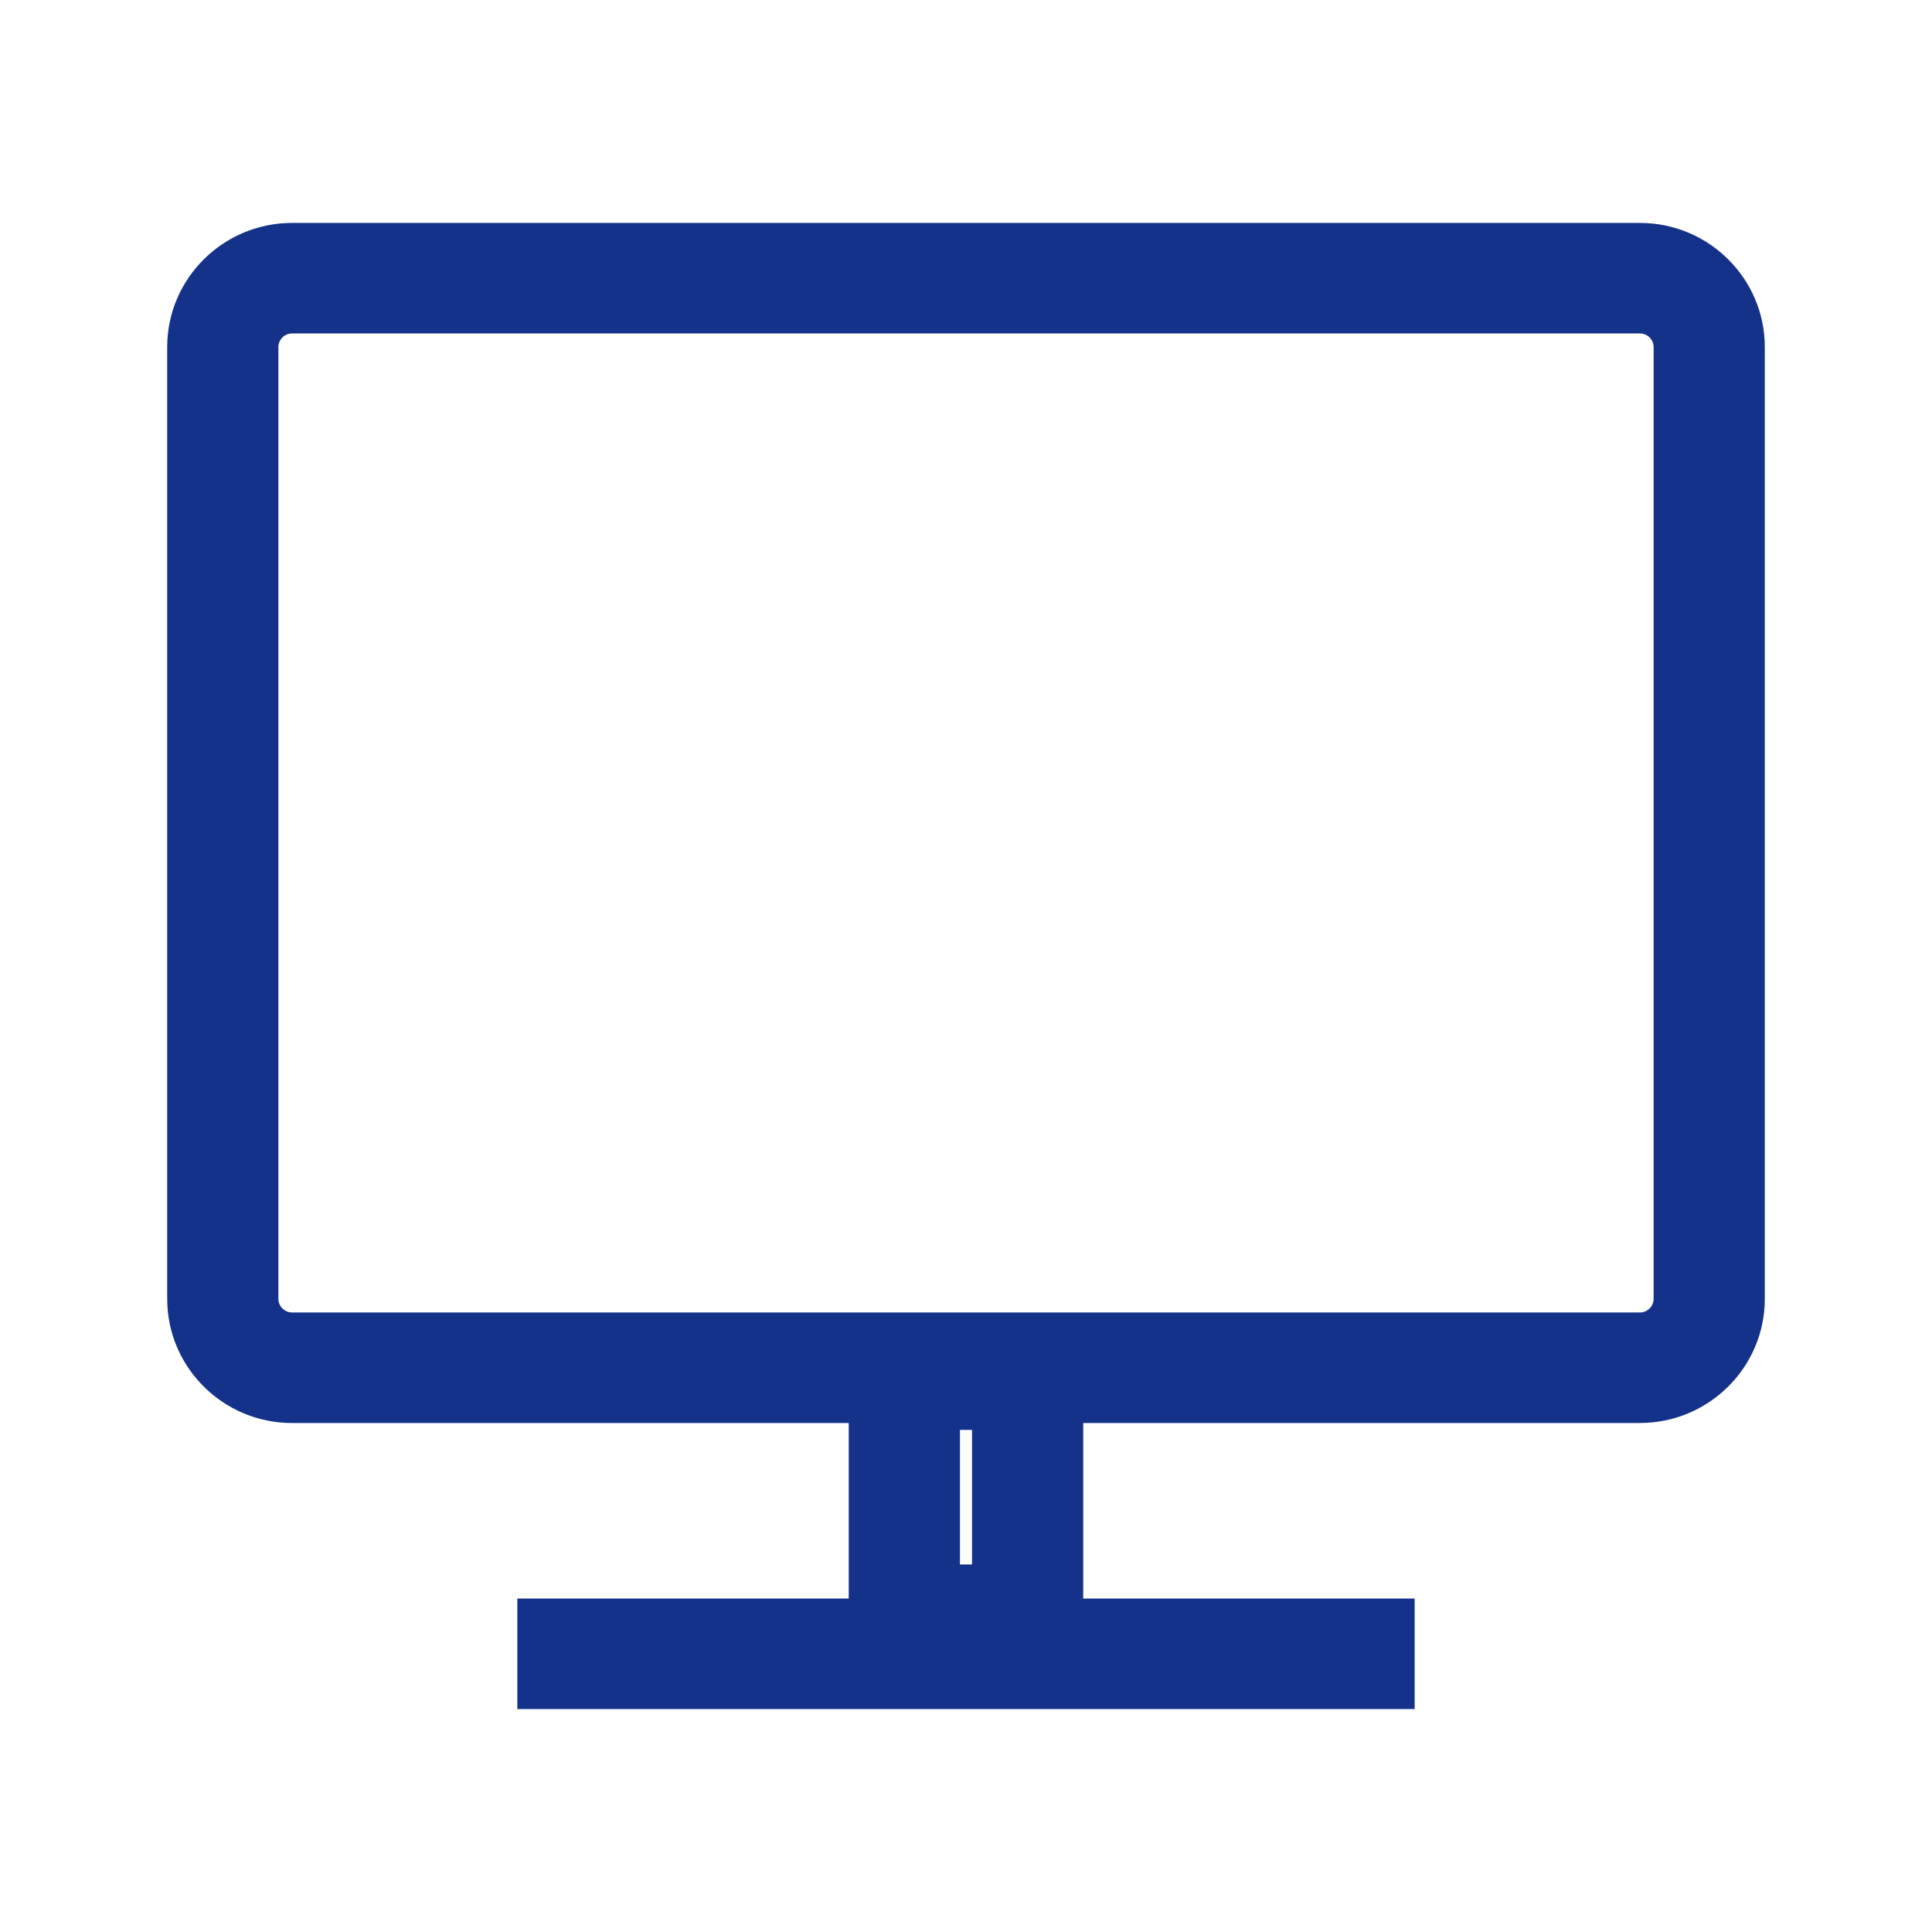 <?xml version="1.0" encoding="UTF-8"?>
<svg id="c" data-name="レイヤー 1" xmlns="http://www.w3.org/2000/svg" width="52" height="52" viewBox="0 0 52 52">
  <rect width="52" height="52" fill="#fff" opacity="0"/>
  <g>
    <path d="M44.139,38.301H7.861c-1.853,0-3.361-1.499-3.361-3.341V9.341c0-1.842,1.508-3.341,3.361-3.341H44.139c1.853,0,3.361,1.499,3.361,3.341v25.618c0,1.842-1.508,3.341-3.361,3.341ZM7.861,8.975c-.203,0-.368,.165-.368,.366v25.618c0,.201,.165,.366,.368,.366H44.139c.203,0,.368-.165,.368-.366V9.341c0-.201-.165-.366-.368-.366H7.861Z" fill="#14328a"/>
    <path d="M29.155,45.083h-6.311v-9.573h6.311v9.573Zm-3.318-2.975h.325v-3.622h-.325v3.622Z" fill="#14328a"/>
    <rect x="13.924" y="43.025" width="24.152" height="2.975" fill="#14328a"/>
  </g>
</svg>